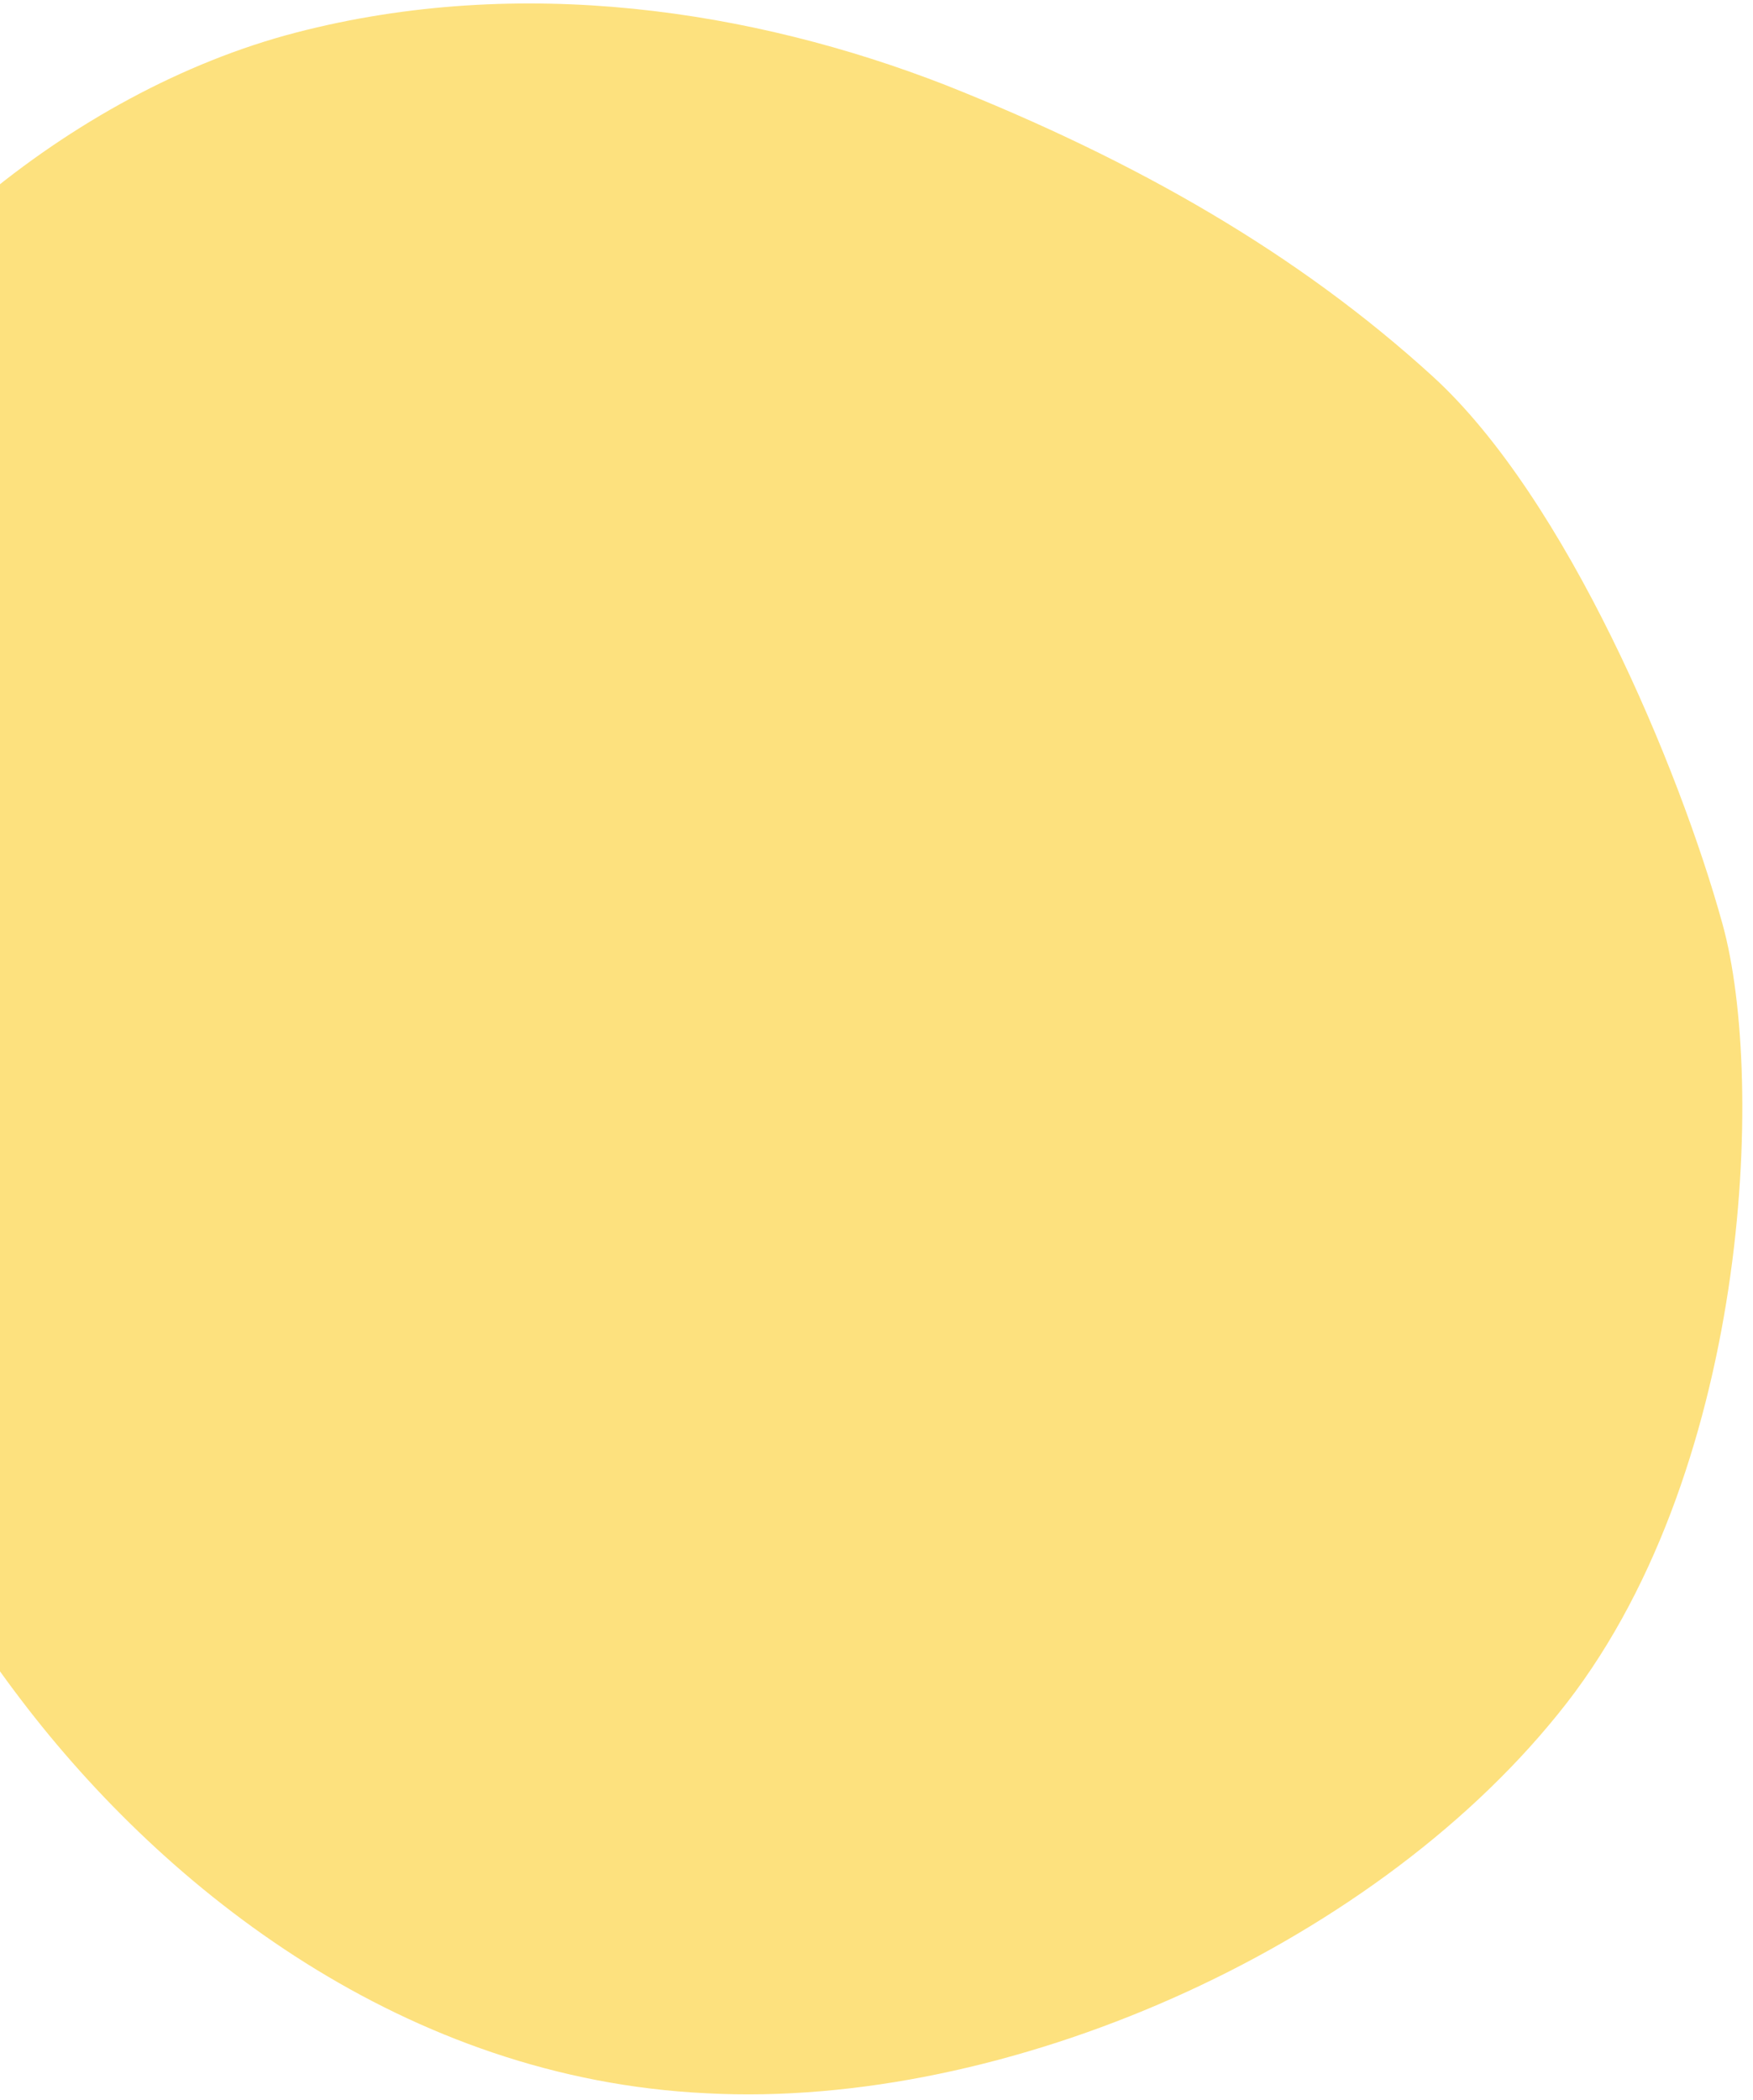 <svg xmlns="http://www.w3.org/2000/svg" width="157" height="188" viewBox="0 0 157 188" fill="none"><path d="M1.882 152.186C-11.297 134.943 -16.074 117.261 -20.529 98.755C-24.985 80.249 -28.969 60.899 -21.151 42.816C-13.337 24.862 6.28 8.176 26.494 2.92C46.707 -2.336 67.475 0.916 84.677 7.612C101.875 14.438 116.323 22.761 128.32 33.705C140.316 44.649 150.425 68.789 154.277 82.759C158.128 96.729 156.714 132.354 139.527 153.476C122.491 174.576 90.054 188.848 63.275 187.421C36.342 186.145 14.913 169.321 1.882 152.186Z" fill="#FDE17E"></path></svg>